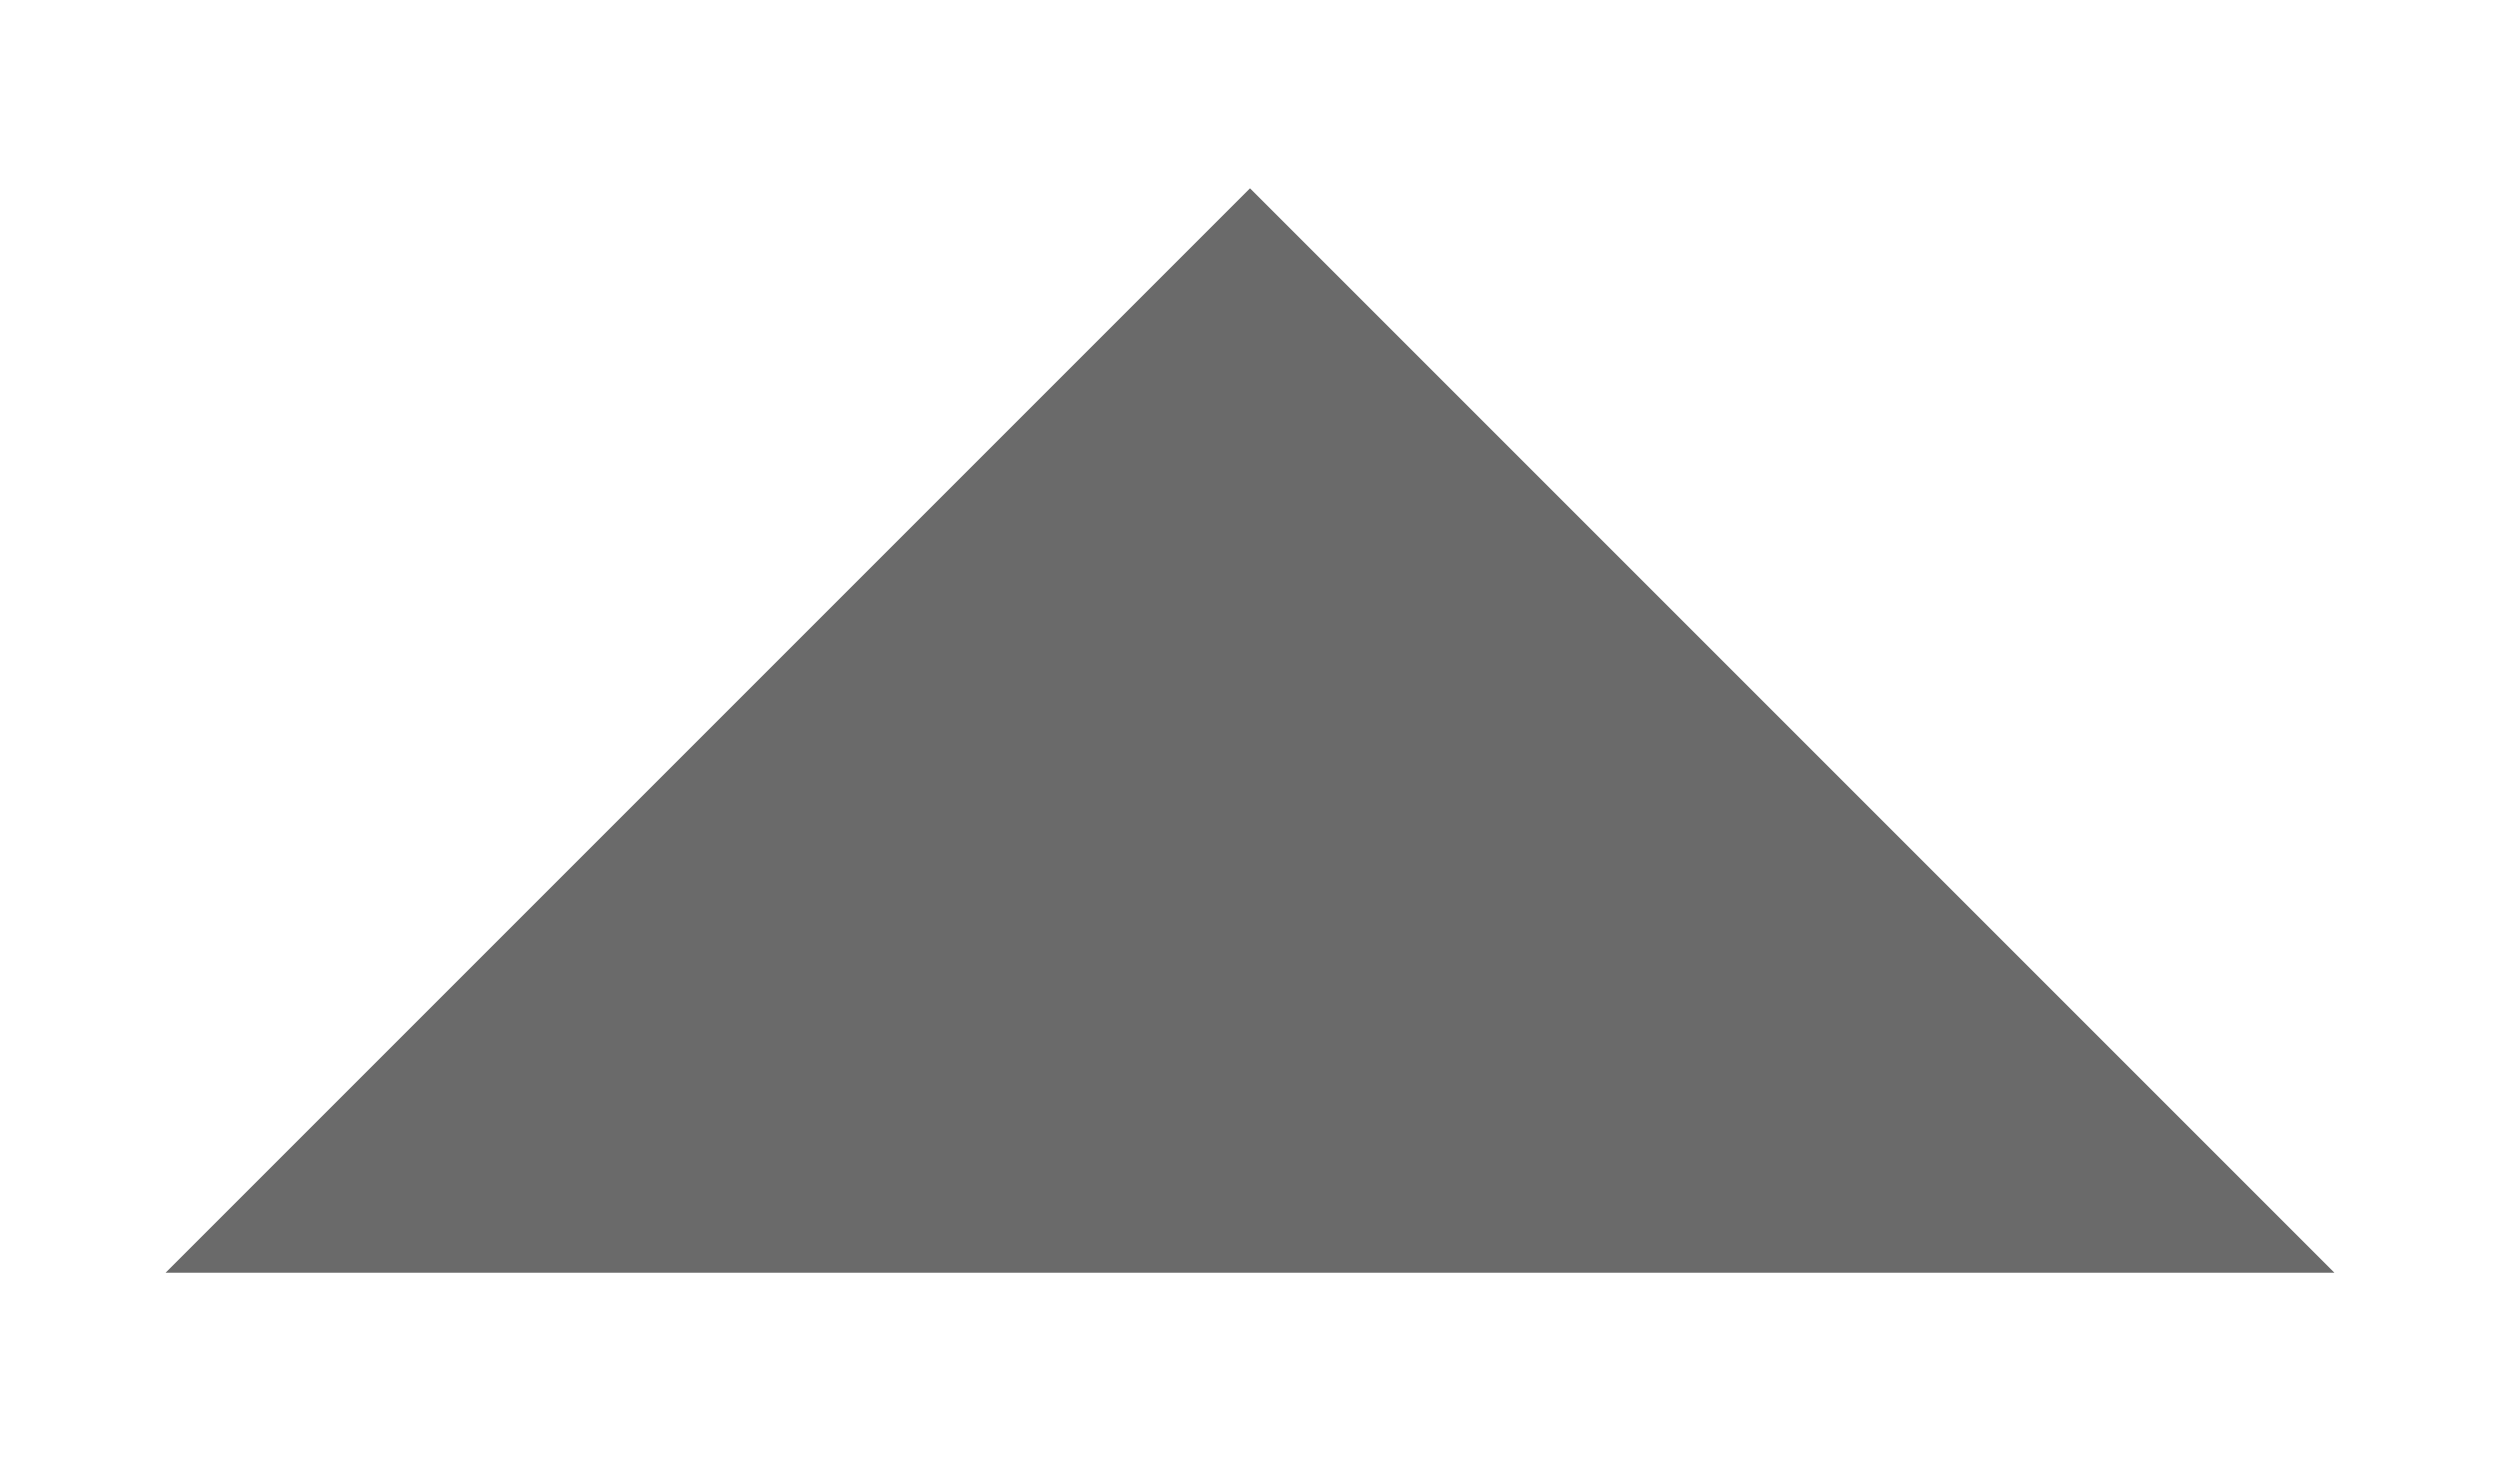 <?xml version="1.0" encoding="utf-8"?>
<!-- Generator: Adobe Illustrator 25.1.0, SVG Export Plug-In . SVG Version: 6.00 Build 0)  -->
<svg version="1.1" id="Ebene_1" xmlns="http://www.w3.org/2000/svg" xmlns:xlink="http://www.w3.org/1999/xlink" x="0px" y="0px"
	 viewBox="0 0 154 90" style="enable-background:new 0 0 154 90;" xml:space="preserve">
<style type="text/css">
	.st0{fill:#6A6A6A;}
</style>
<polygon class="st0" points="77,11.6 10.2,78.4 143.8,78.4 "/>
</svg>
